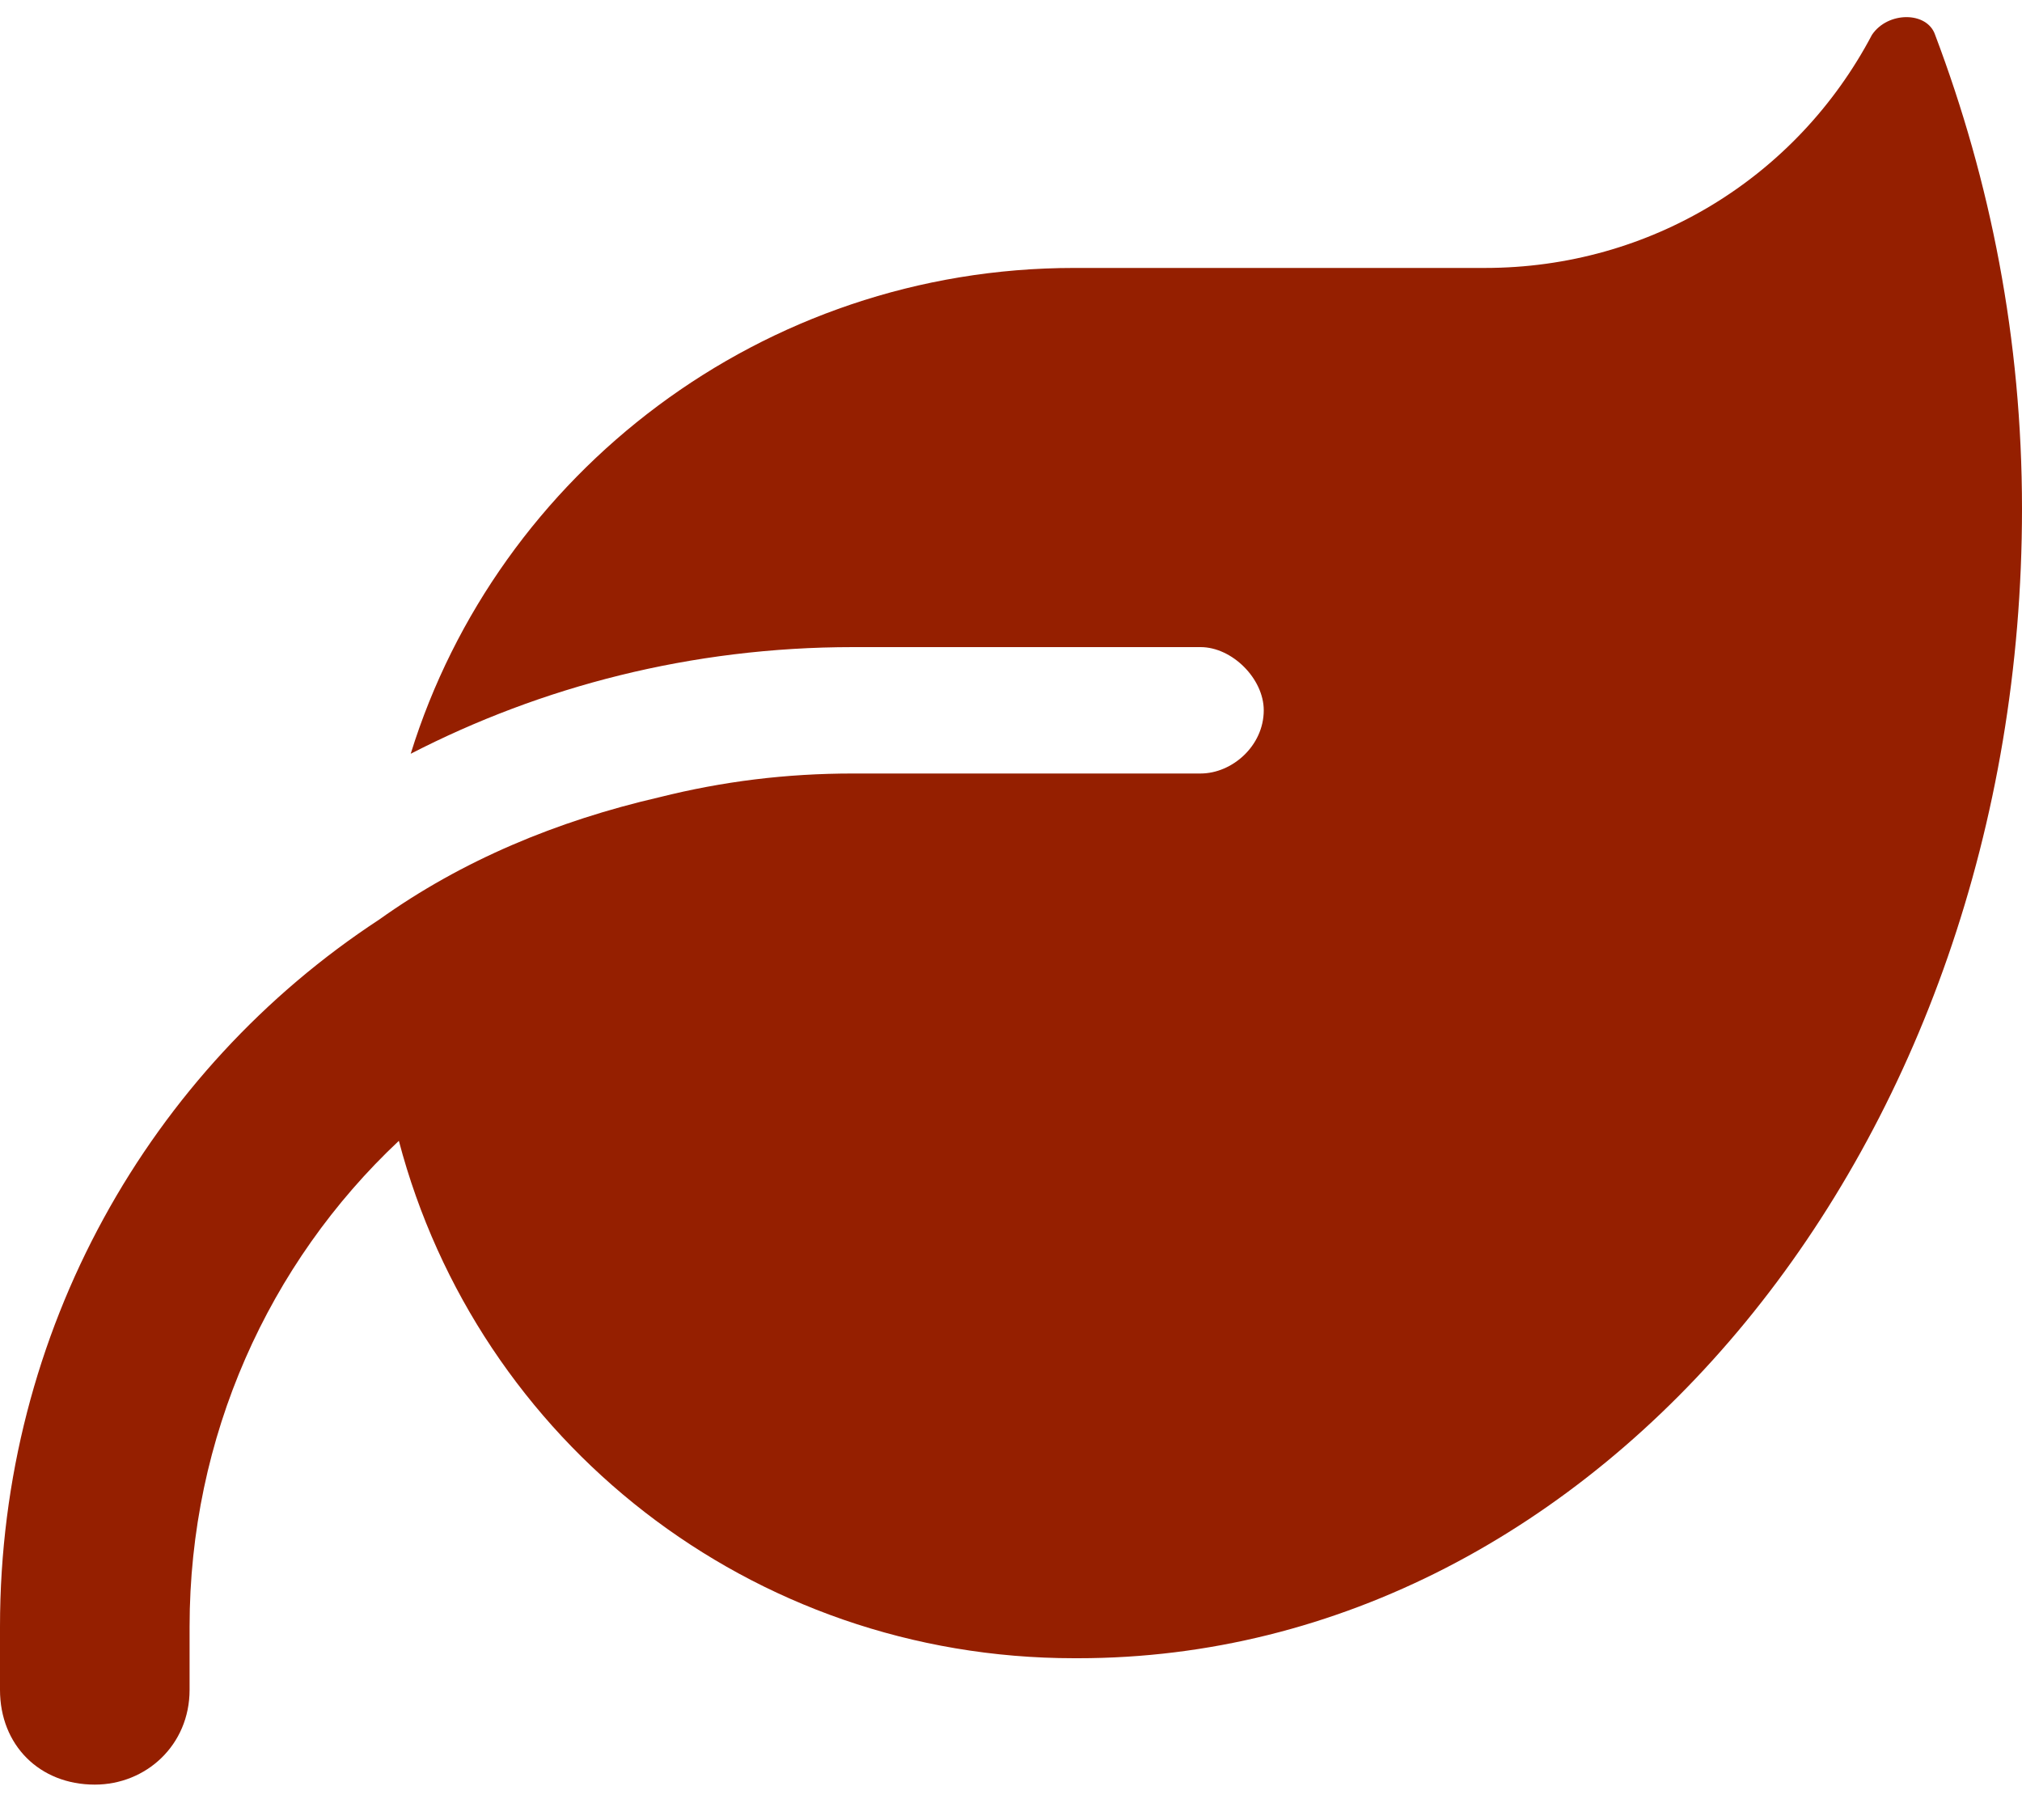 <svg width="50" height="45" viewBox="0 0 50 45" fill="none" xmlns="http://www.w3.org/2000/svg">
<path d="M26.562 6.625H36.719C40.82 6.625 44.434 4.379 46.289 0.863C46.68 0.277 47.656 0.277 47.852 0.863C49.219 4.477 50 8.383 50 12.582C50 28.305 39.551 41 26.66 41H26.562C18.555 41 11.816 35.629 9.863 28.207C6.641 31.234 4.688 35.531 4.688 40.219V41.781C4.688 43.148 3.613 44.125 2.344 44.125C0.977 44.125 0 43.148 0 41.781V40.219C0 32.895 3.711 26.449 9.375 22.738C11.426 21.273 13.77 20.297 16.309 19.711C17.871 19.32 19.434 19.125 21.094 19.125H28.125H29.688C30.469 19.125 31.25 18.441 31.25 17.562C31.25 16.781 30.469 16 29.688 16H21.094C17.09 16 13.379 16.977 10.156 18.637C12.305 11.703 18.848 6.625 26.562 6.625Z" fill="#951F00"/>
</svg>
